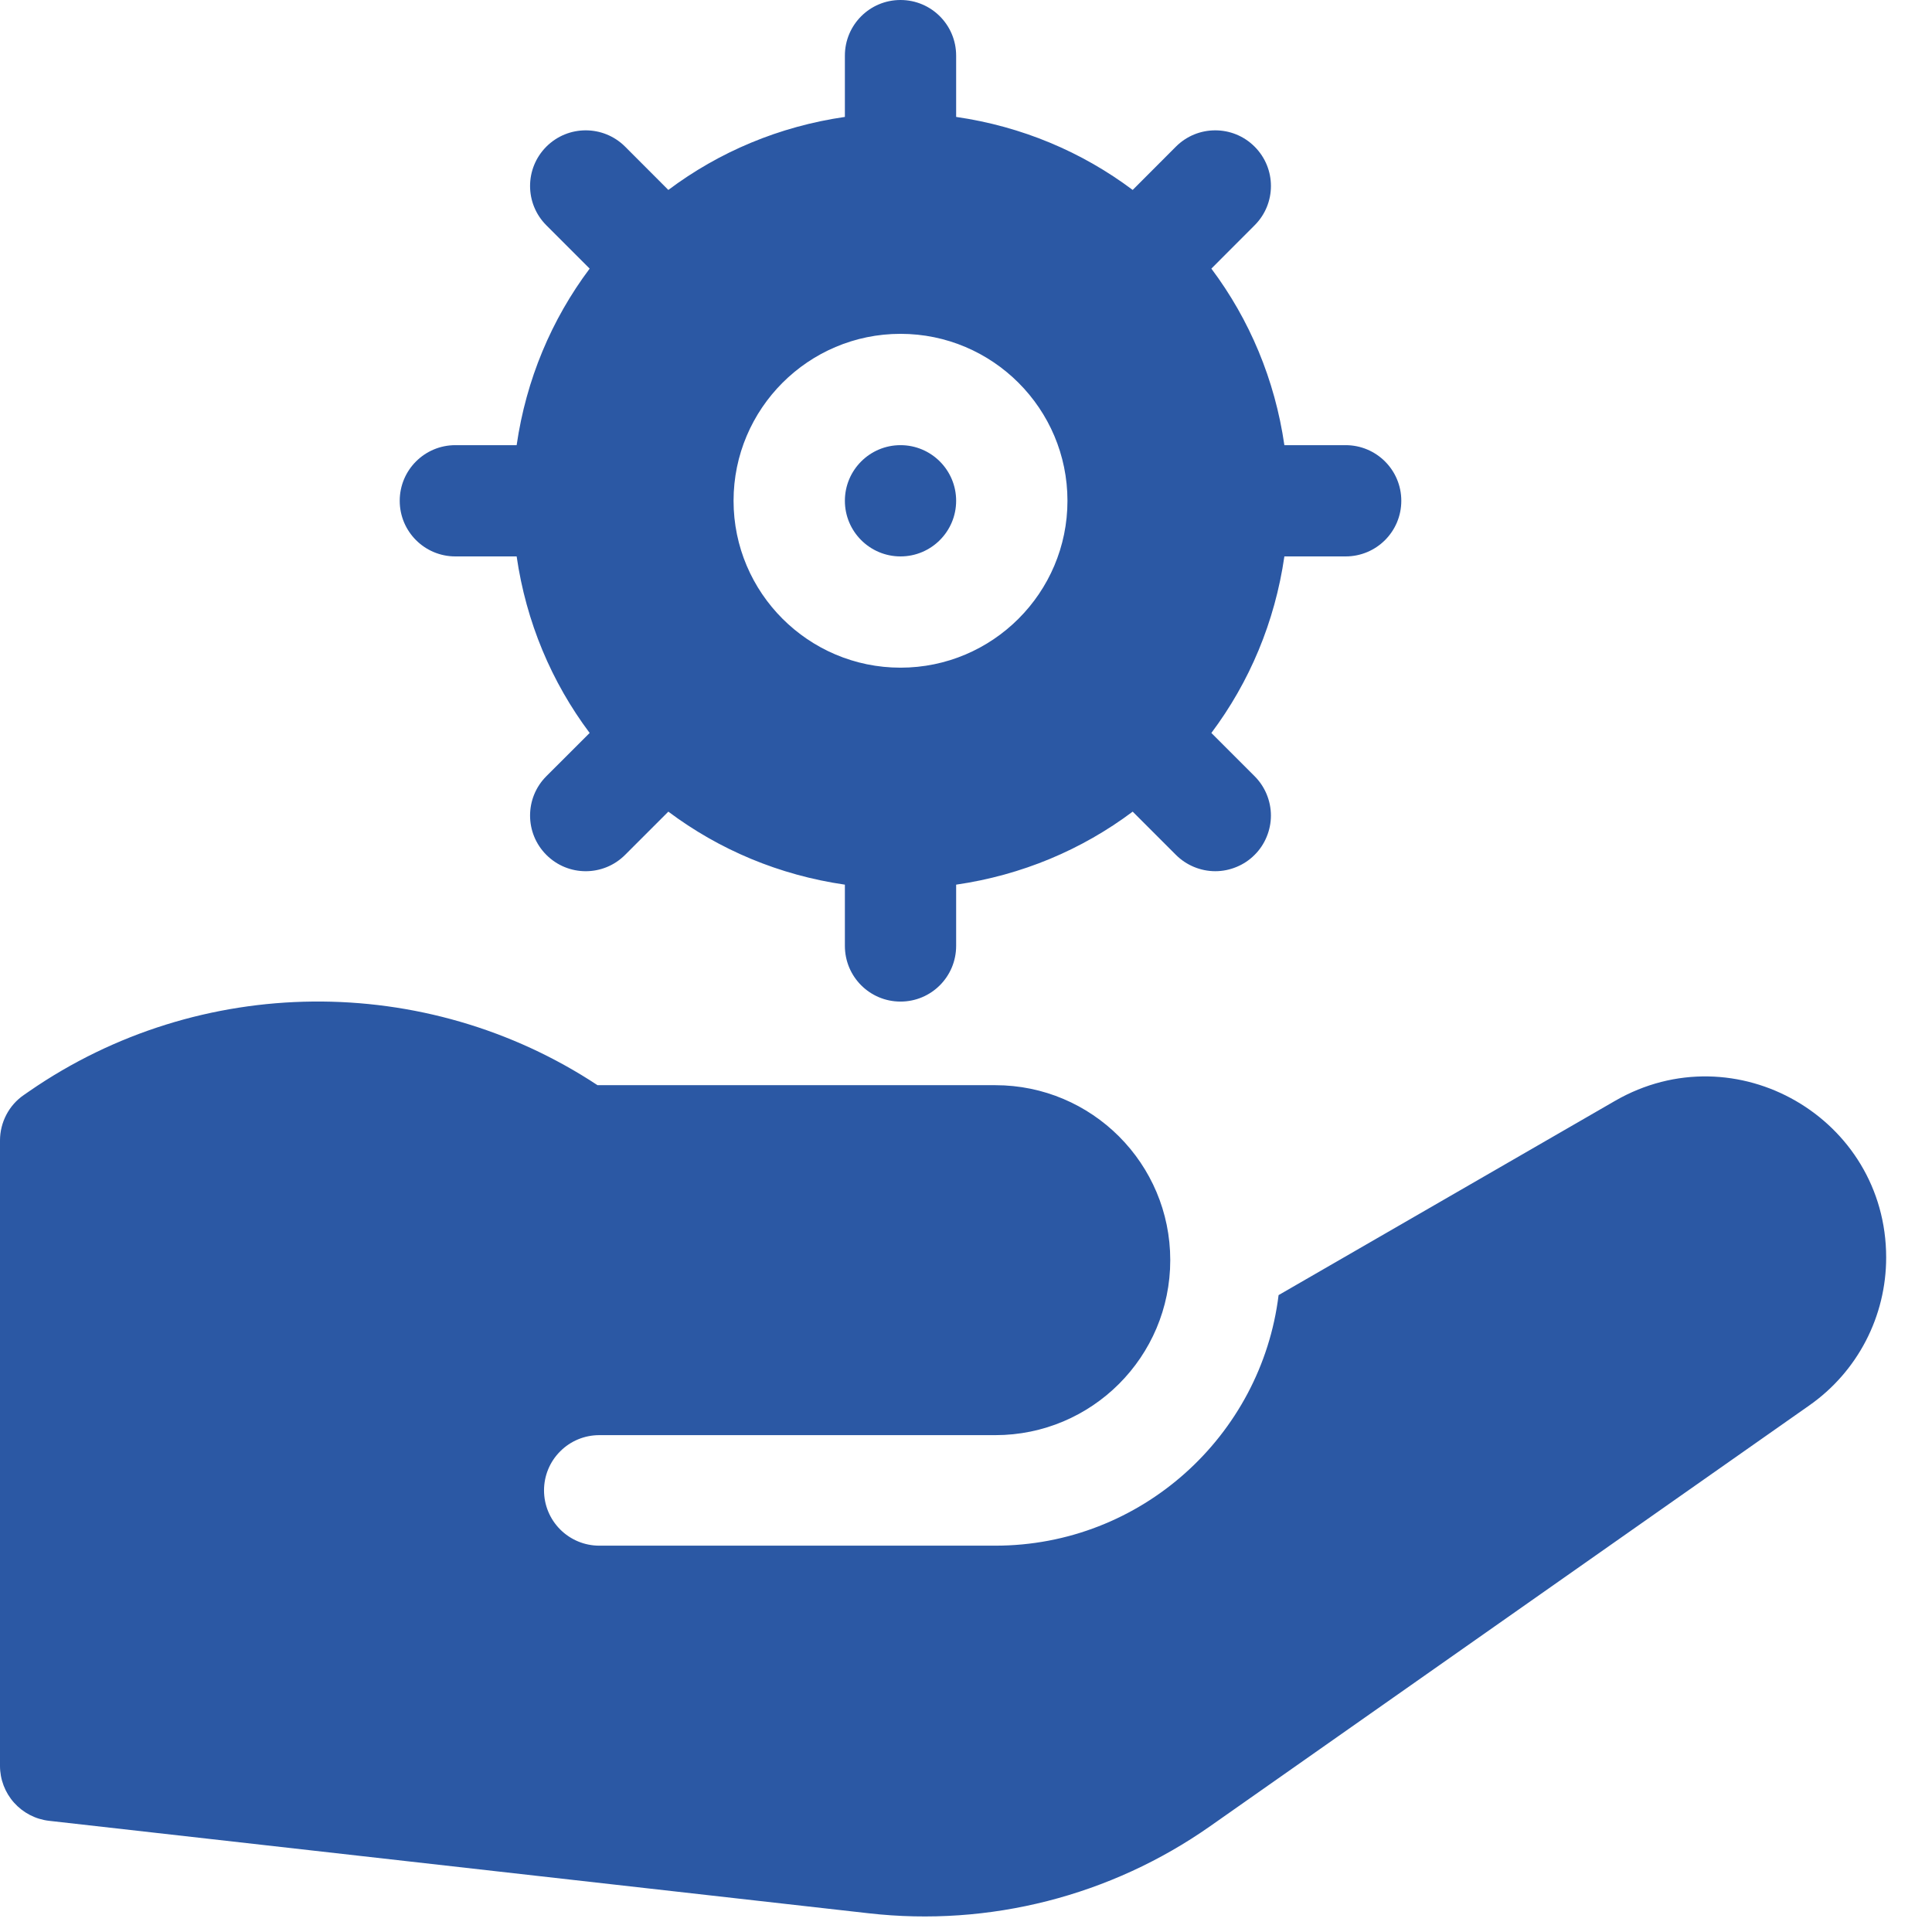 <?xml version="1.0" encoding="UTF-8"?>
<svg xmlns="http://www.w3.org/2000/svg" width="29" height="29" viewBox="0 0 29 29" fill="none">
  <path d="M20.198 6.682H19.279C19.136 5.696 18.755 4.795 18.183 4.032L18.832 3.382C19.159 3.056 19.159 2.528 18.832 2.201C18.506 1.875 17.977 1.875 17.651 2.201L17.002 2.851C16.239 2.279 15.338 1.898 14.352 1.755V0.835C14.352 0.374 13.979 0 13.517 0C13.055 0 12.682 0.374 12.682 0.835V1.755C11.696 1.898 10.795 2.279 10.032 2.851L9.383 2.201C9.056 1.875 8.528 1.875 8.201 2.201C7.875 2.528 7.875 3.056 8.201 3.382L8.851 4.032C8.279 4.795 7.898 5.696 7.755 6.682H6.835C6.374 6.682 6 7.055 6 7.517C6 7.979 6.374 8.352 6.835 8.352H7.755C7.898 9.338 8.279 10.239 8.851 11.002L8.201 11.651C7.875 11.977 7.875 12.506 8.201 12.832C8.528 13.159 9.056 13.159 9.383 12.832L10.032 12.183C10.795 12.755 11.696 13.136 12.682 13.279V14.198C12.682 14.66 13.055 15.034 13.517 15.034C13.979 15.034 14.352 14.66 14.352 14.198V13.279C15.338 13.136 16.239 12.755 17.002 12.183L17.651 12.832C17.729 12.91 17.821 12.971 17.922 13.013C18.023 13.055 18.132 13.077 18.242 13.077C18.352 13.077 18.46 13.055 18.561 13.013C18.663 12.971 18.755 12.91 18.832 12.832C18.91 12.755 18.971 12.663 19.013 12.561C19.055 12.46 19.077 12.351 19.077 12.242C19.077 12.132 19.055 12.024 19.013 11.922C18.971 11.821 18.91 11.729 18.832 11.651L18.183 11.002C18.755 10.239 19.136 9.338 19.279 8.352H20.198C20.66 8.352 21.034 7.979 21.034 7.517C21.034 7.055 20.66 6.682 20.198 6.682ZM13.517 10.022C12.135 10.022 11.011 8.898 11.011 7.517C11.011 6.135 12.135 5.011 13.517 5.011C14.899 5.011 16.023 6.135 16.023 7.517C16.023 8.898 14.899 10.022 13.517 10.022ZM13.517 6.682C13.056 6.682 12.682 7.056 12.682 7.517C12.682 7.978 13.056 8.352 13.517 8.352C13.978 8.352 14.352 7.978 14.352 7.517C14.352 7.056 13.978 6.682 13.517 6.682Z" fill="#2B58A4"></path>
  <path d="M0.736 27.331C0.534 27.308 0.347 27.211 0.211 27.059C0.075 26.907 -1.82394e-05 26.71 3.32375e-09 26.506V17.118C-4.07467e-06 16.984 0.033 16.852 0.095 16.733C0.157 16.614 0.247 16.512 0.358 16.436L0.439 16.38C2.996 14.613 6.389 14.587 8.969 16.289H14.94C16.39 16.289 17.566 17.465 17.566 18.915C17.566 20.366 16.39 21.542 14.94 21.542H8.995C8.775 21.542 8.564 21.629 8.409 21.785C8.253 21.94 8.166 22.151 8.166 22.371C8.166 22.591 8.253 22.802 8.409 22.958C8.564 23.113 8.775 23.201 8.995 23.201H14.94C17.125 23.201 18.932 21.556 19.192 19.44L24.241 16.525C26.051 15.48 28.312 16.786 28.312 18.875C28.312 19.311 28.208 19.74 28.007 20.127C27.806 20.514 27.515 20.846 27.158 21.096L18.166 27.411C16.674 28.459 14.85 28.925 13.039 28.719L0.736 27.331Z" fill="#2B58A4"></path>
</svg>
